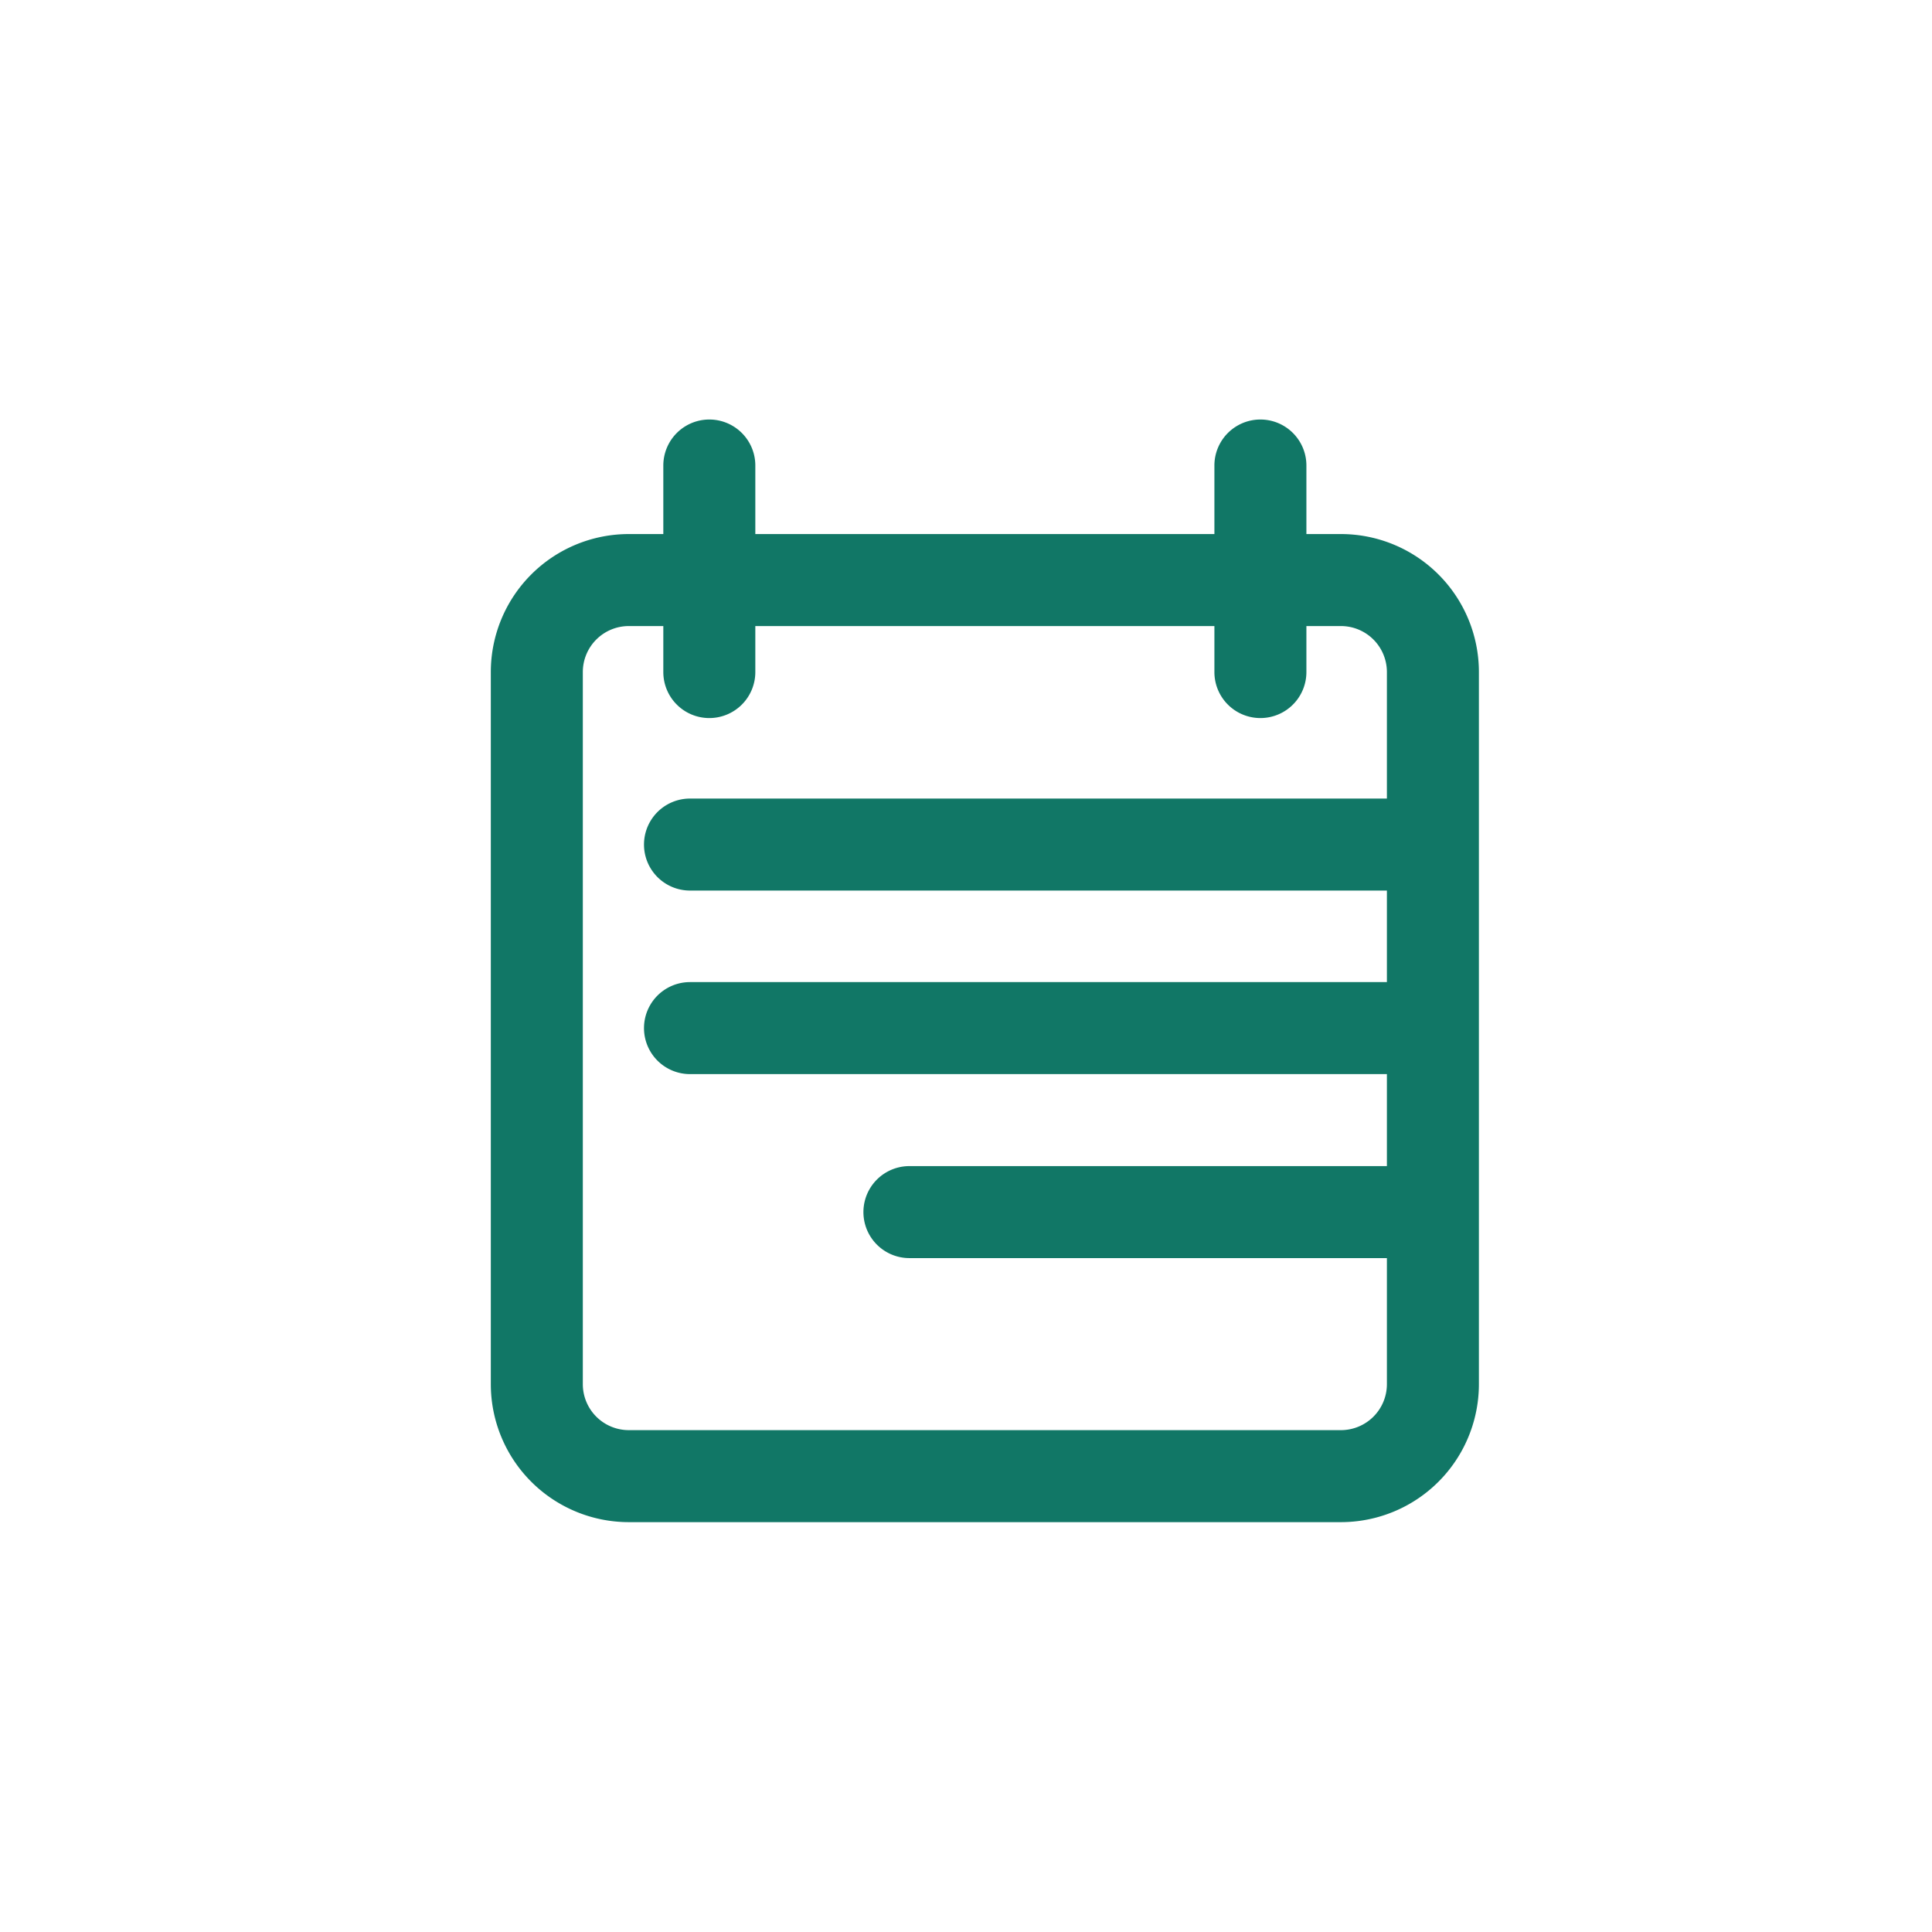 <svg xmlns="http://www.w3.org/2000/svg" viewBox="0 0 42 42"><defs><style>.cls-1{fill:none;}.cls-2{fill:#176;}</style></defs><g id="レイヤー_2" data-name="レイヤー 2"><g id="レイヤー_2-2" data-name="レイヤー 2"><rect class="cls-1" width="42" height="42"/><path class="cls-2" d="M29.15,33.09H13.67a3,3,0,0,1-3-3V14.61a3,3,0,0,1,3-3H29.15a3,3,0,0,1,3,3V30.09A3,3,0,0,1,29.15,33.09ZM13.67,13.61a1,1,0,0,0-1,1V30.09a1,1,0,0,0,1,1H29.15a1,1,0,0,0,1-1V14.61a1,1,0,0,0-1-1Z"/><path class="cls-2" d="M15.42,15.61a1,1,0,0,1-1-1V10.12a1,1,0,0,1,2,0v4.49A1,1,0,0,1,15.42,15.61Z"/><path class="cls-2" d="M27.4,15.61a1,1,0,0,1-1-1V10.12a1,1,0,1,1,2,0v4.49A1,1,0,0,1,27.4,15.61Z"/><path class="cls-2" d="M30.47,19.36H15a1,1,0,1,1,0-2H30.47a1,1,0,0,1,0,2Z"/><path class="cls-2" d="M30.47,23.35H15a1,1,0,0,1,0-2H30.47a1,1,0,0,1,0,2Z"/><path class="cls-2" d="M30.47,27.35H19.77a1,1,0,0,1,0-2h10.7a1,1,0,0,1,0,2Z"/></g></g></svg>
